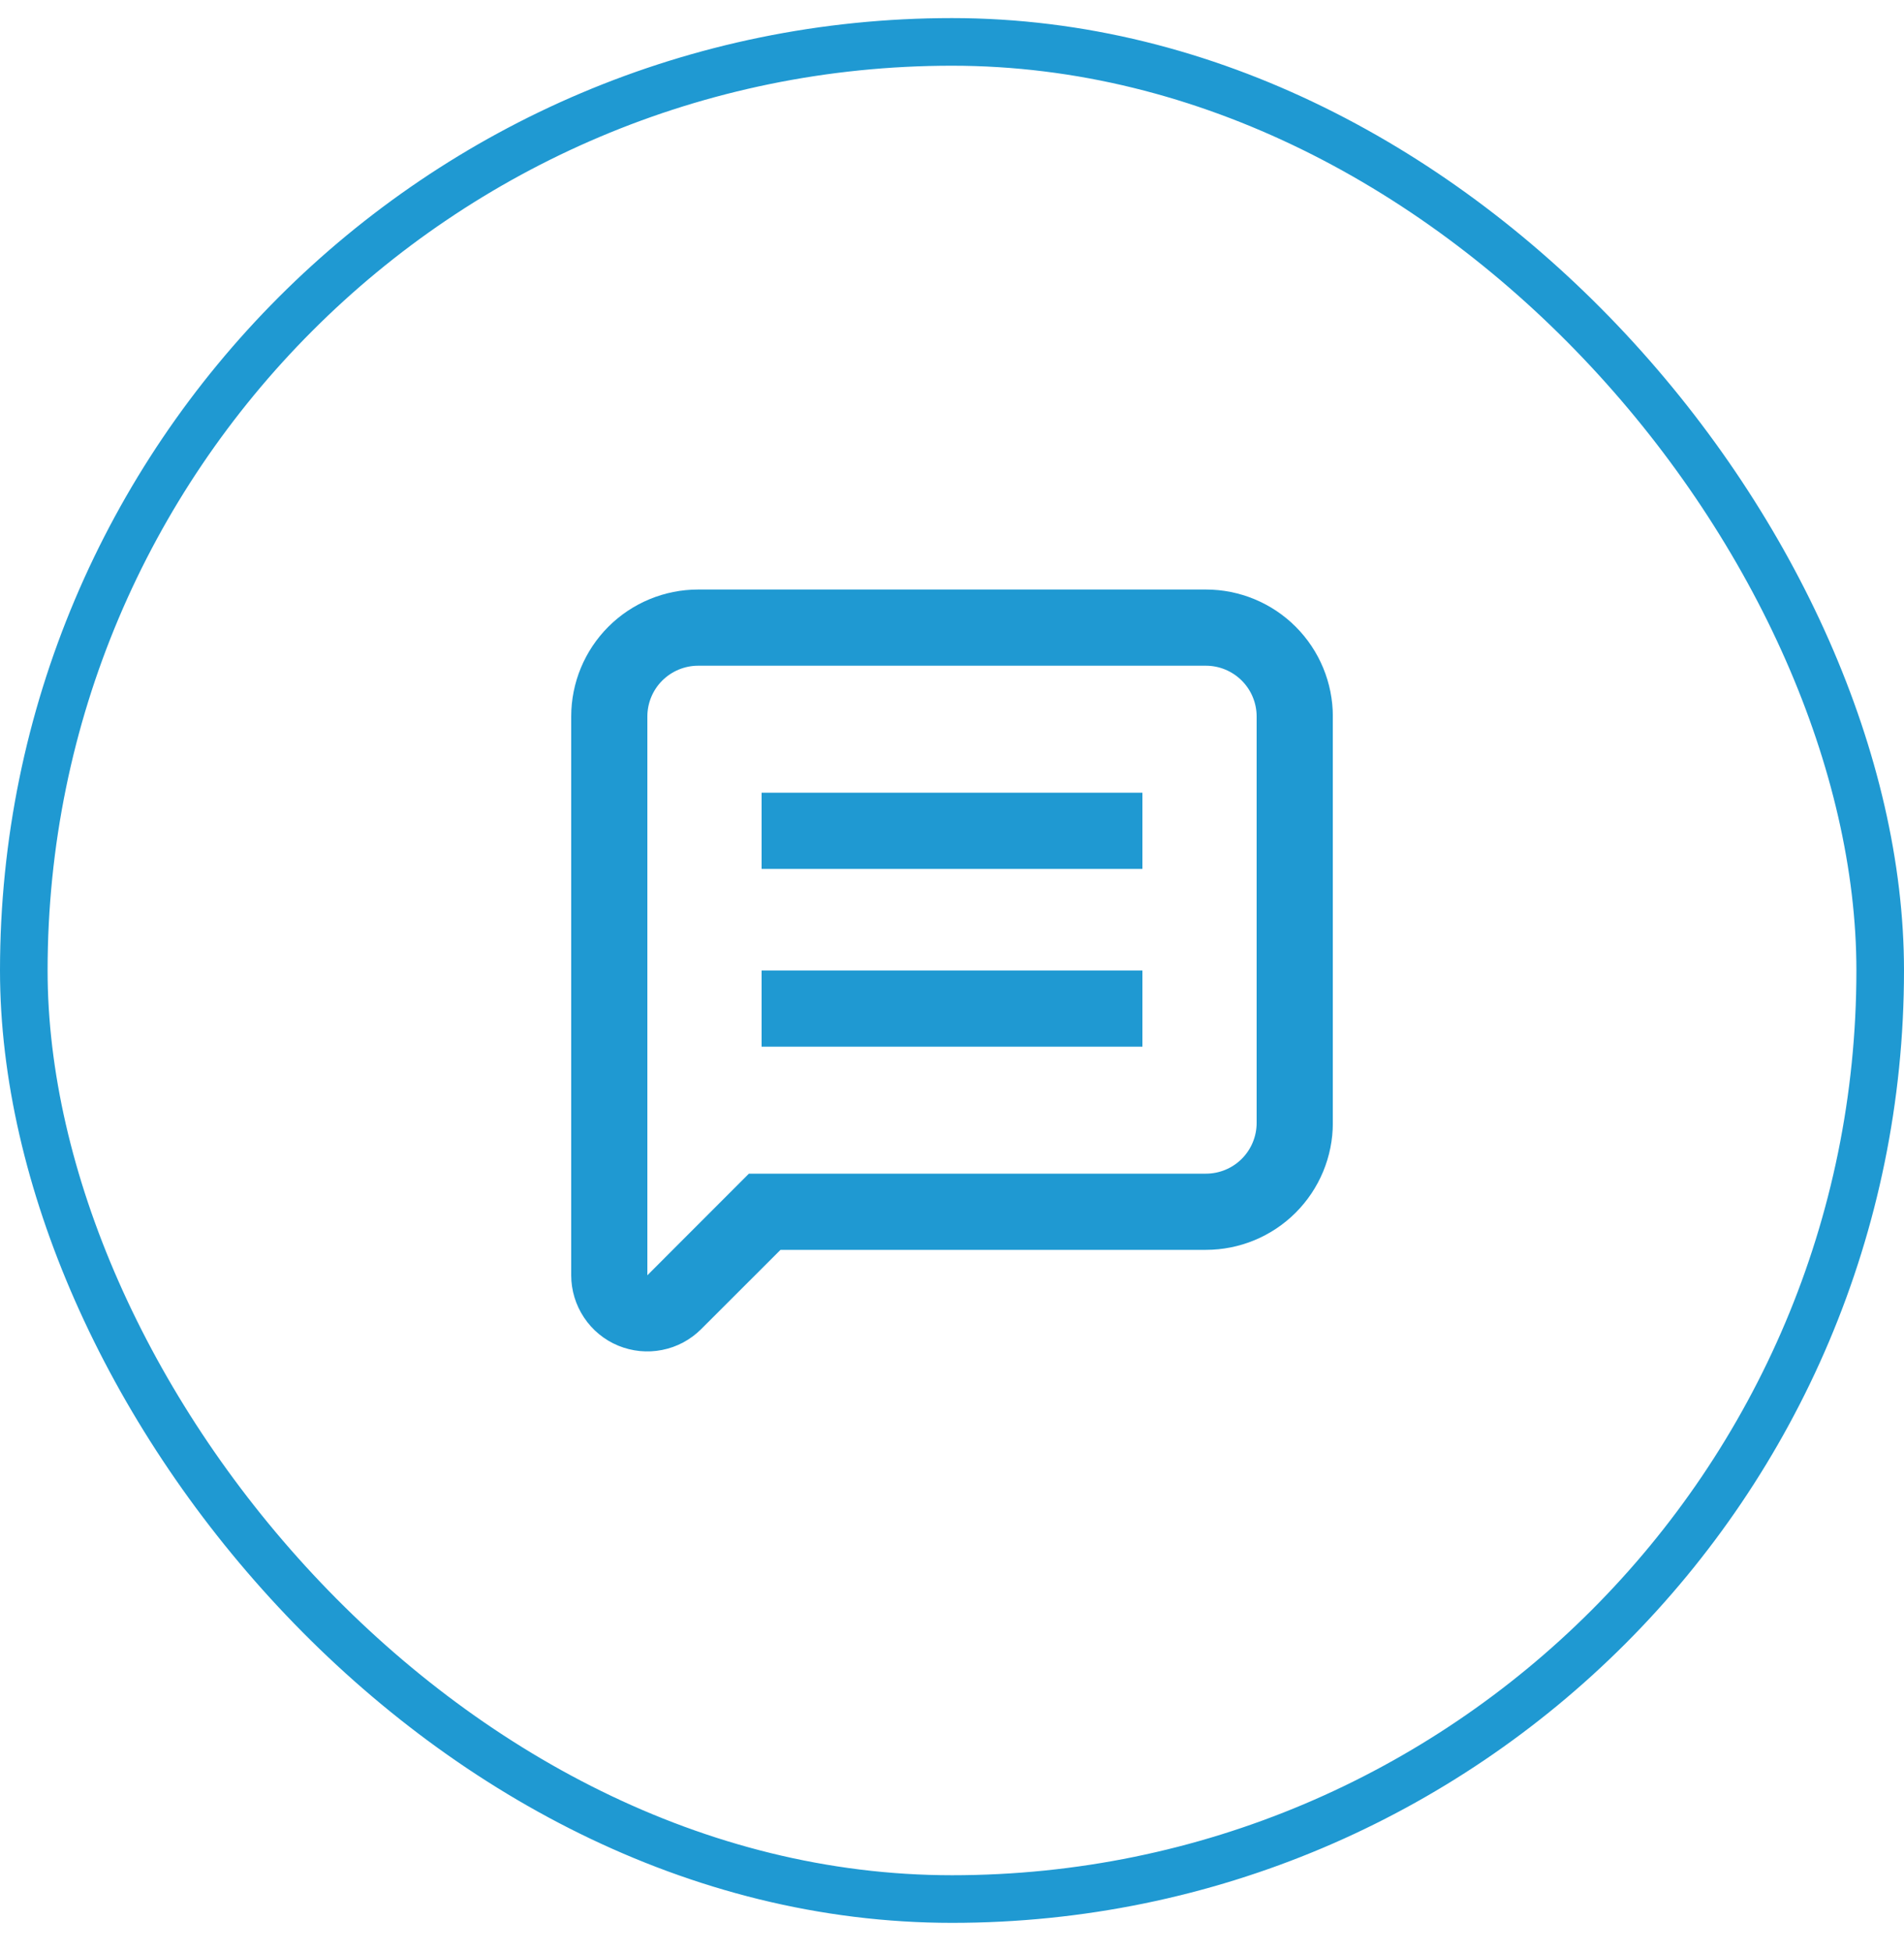 <svg width="40" height="41" viewBox="0 0 40 41" fill="none" xmlns="http://www.w3.org/2000/svg">
<rect x="0.5" y="0.88" width="39" height="39" rx="19.5" stroke="#1F99D2"/>
<g clip-path="url(#clip0_1_19)">
<path d="M12.986 28.258C13.279 28.379 13.601 28.411 13.911 28.349C14.222 28.288 14.507 28.135 14.731 27.911L16.397 26.247H25.334C26.041 26.247 26.72 25.966 27.22 25.466C27.72 24.966 28.001 24.288 28.001 23.581V15.047C28.001 14.339 27.72 13.661 27.22 13.161C26.72 12.661 26.041 12.38 25.334 12.38H14.667C13.96 12.38 13.281 12.661 12.781 13.161C12.281 13.661 12 14.339 12 15.047V26.781C12 27.097 12.094 27.406 12.27 27.669C12.445 27.932 12.694 28.137 12.986 28.258ZM13.6 15.047C13.6 14.764 13.712 14.493 13.912 14.293C14.113 14.093 14.384 13.98 14.667 13.98H25.334C25.617 13.98 25.888 14.093 26.088 14.293C26.288 14.493 26.4 14.764 26.4 15.047V23.581C26.4 23.863 26.288 24.135 26.088 24.335C25.888 24.535 25.617 24.647 25.334 24.647H15.733L13.6 26.781L13.6 15.047Z" fill="#1F99D2"/>
<path d="M16 20.38H24V21.98H16V20.38Z" fill="#1F99D2"/>
<path d="M16 16.647H24V18.247H16V16.647Z" fill="#1F99D2"/>
</g>
<defs>
<clipPath id="clip0_1_19">
<rect width="16" height="16" fill="white" transform="translate(12 12.38)"/>
</clipPath>
</defs>
</svg>
